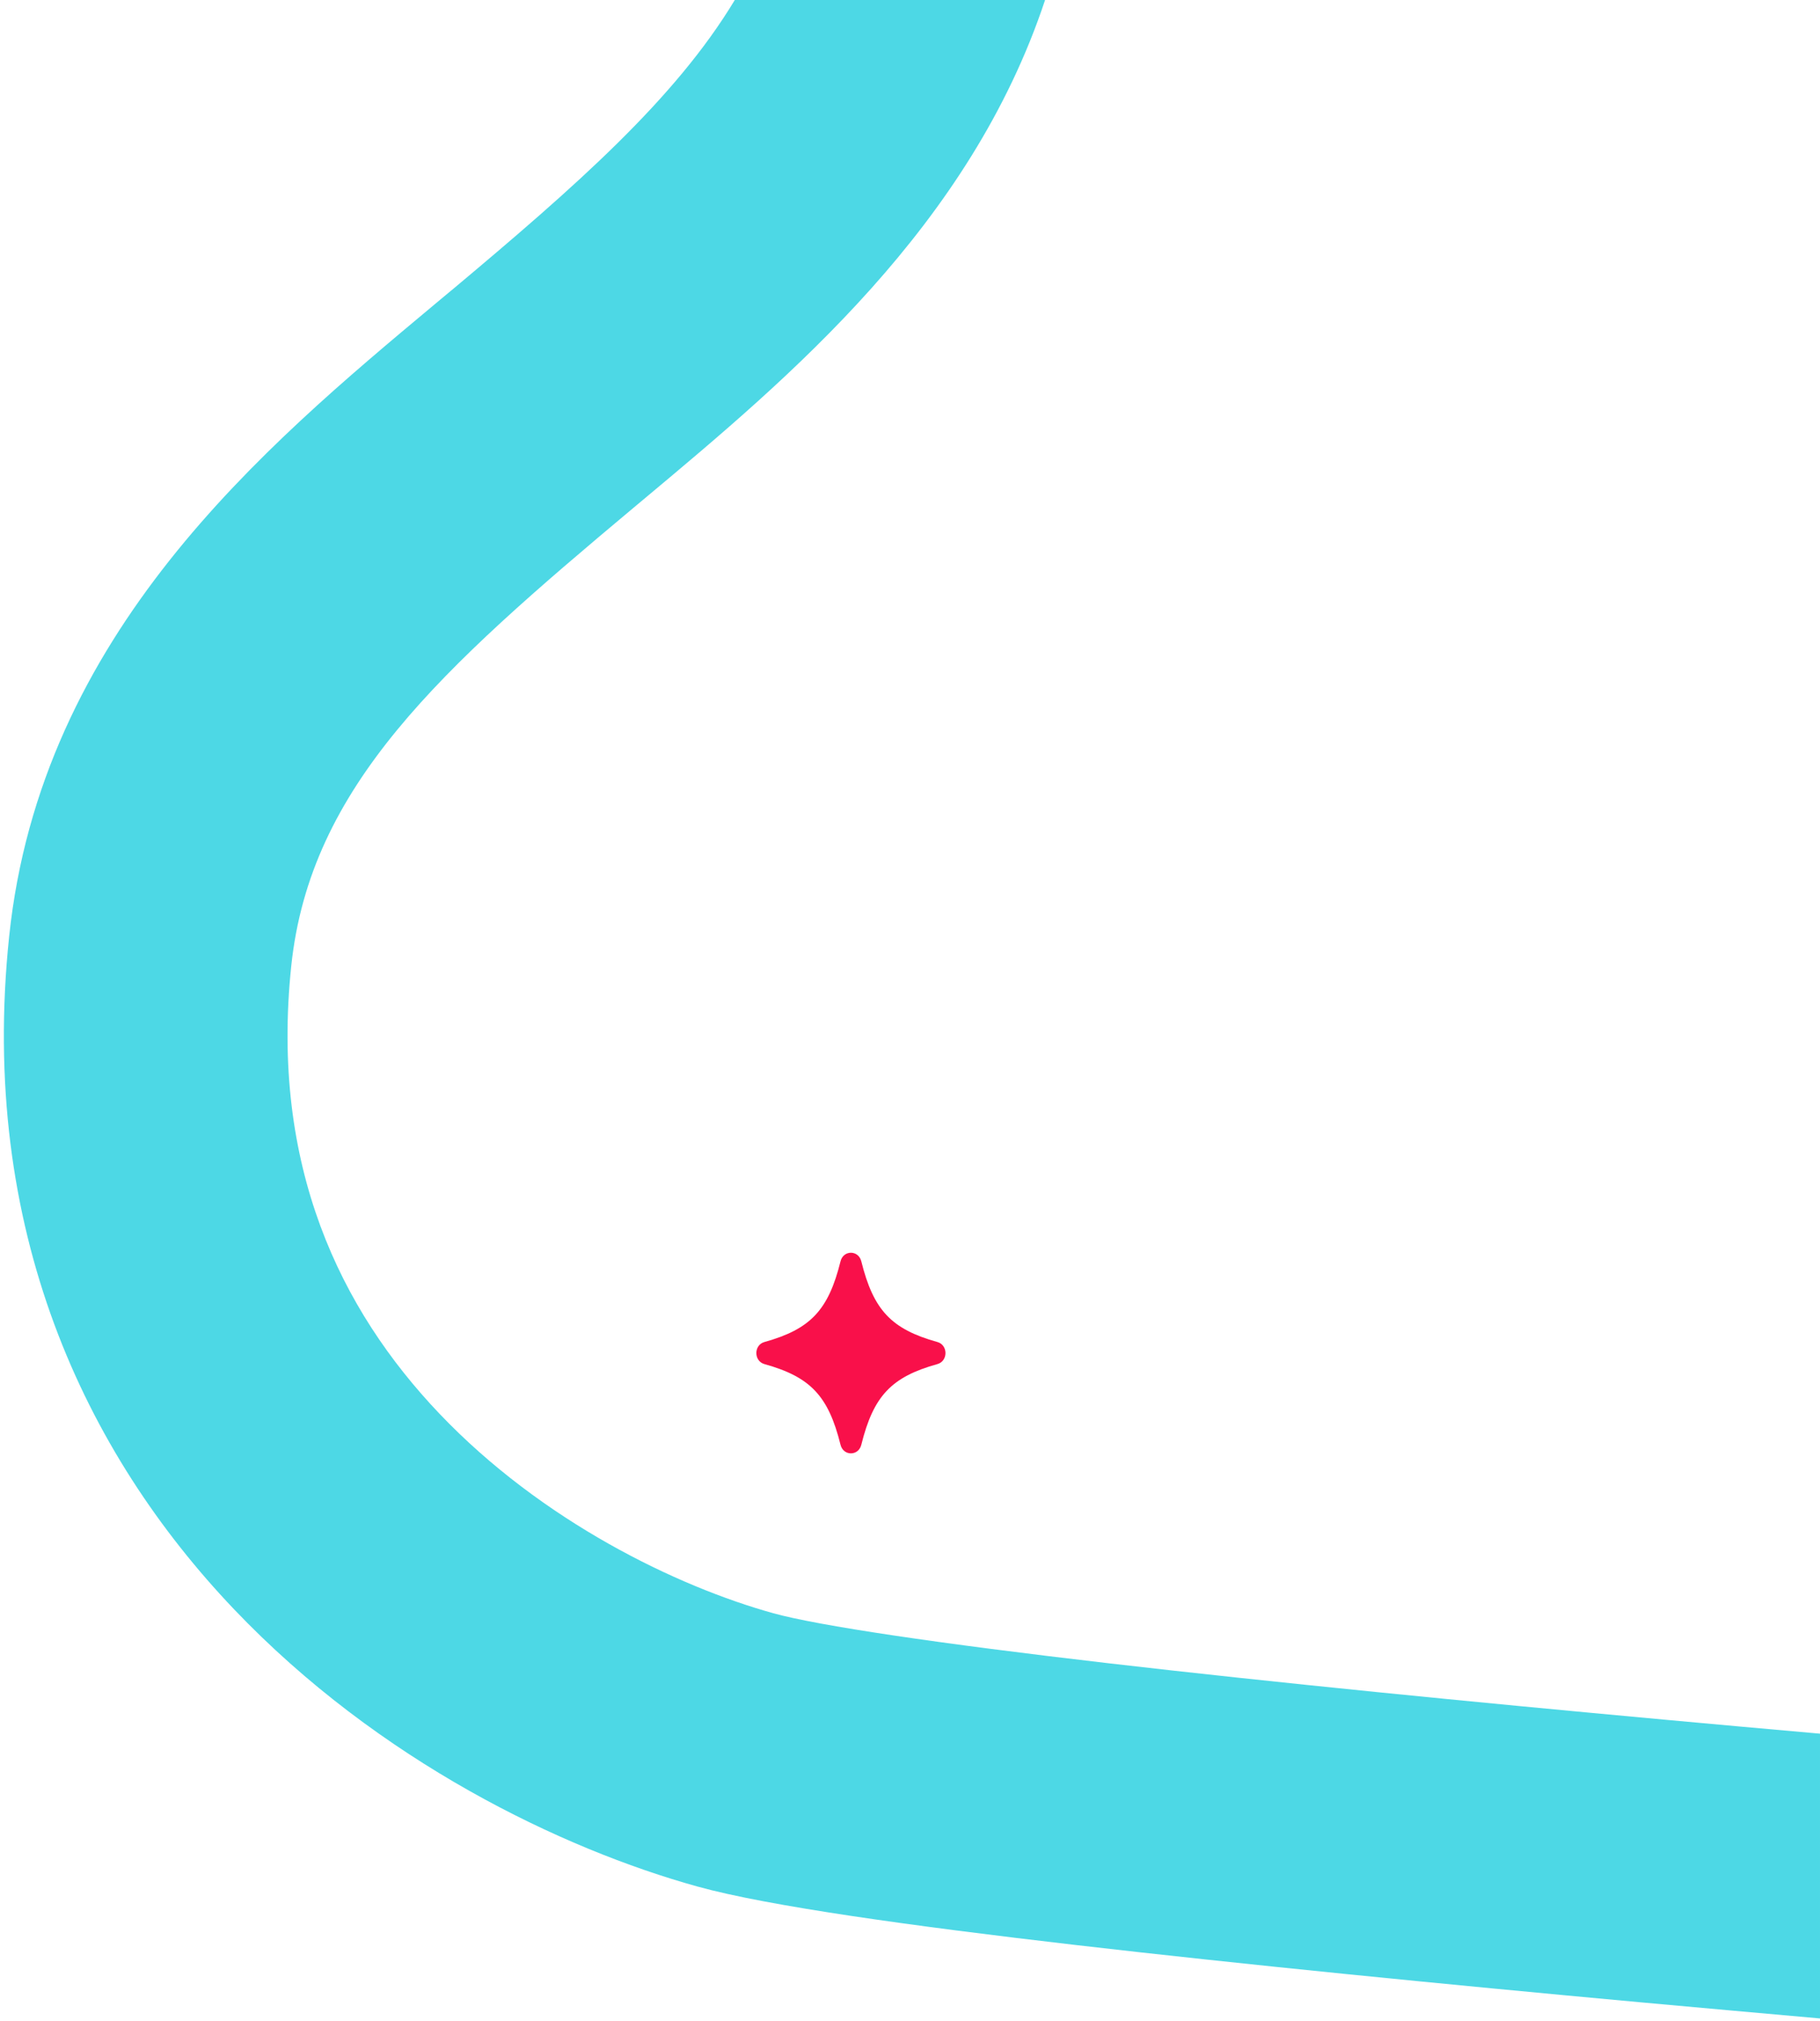 <svg width="308" height="342" viewBox="0 0 308 342" fill="none" xmlns="http://www.w3.org/2000/svg">
<path d="M129.371 227.1C127.541 227.61 127.541 230.33 129.371 230.84C137.161 233.01 140.191 236.23 142.241 244.49C142.721 246.43 145.281 246.43 145.761 244.49C147.811 236.23 150.841 233.01 158.631 230.84C160.461 230.33 160.461 227.61 158.631 227.1C150.841 224.93 147.811 221.71 145.761 213.45C145.281 211.51 142.721 211.51 142.241 213.45C140.191 221.71 137.161 224.93 129.371 227.1Z" fill="#F9104A"/>
<path d="M76.399 49.13C75.459 49.91 74.519 50.7 73.569 51.49C44.509 75.77 6.919 107.17 1.549 158.47C-3.651 208.06 14.429 245.9 39.599 272.32C64.119 298.06 95.159 312.9 118.039 319.25C130.009 322.57 154.539 325.95 182.099 329.15C210.559 332.45 244.669 335.81 277.409 338.82C287.809 339.77 298.079 340.69 307.999 341.57V293.38C299.449 292.62 290.669 291.84 281.799 291.02C249.199 288.03 215.529 284.71 187.639 281.47C158.859 278.13 138.479 275.11 130.869 273C114.589 268.48 91.739 257.47 74.349 239.21C57.609 221.63 45.739 197.32 49.289 163.47C52.479 133.01 74.569 113.26 107.209 85.93C107.869 85.37 108.539 84.81 109.219 84.25C133.689 63.79 164.149 38.28 176.859 0H124.349C114.249 16.77 97.449 31.5 76.409 49.13H76.399Z" fill="#4DD8E5"/>
</svg>
